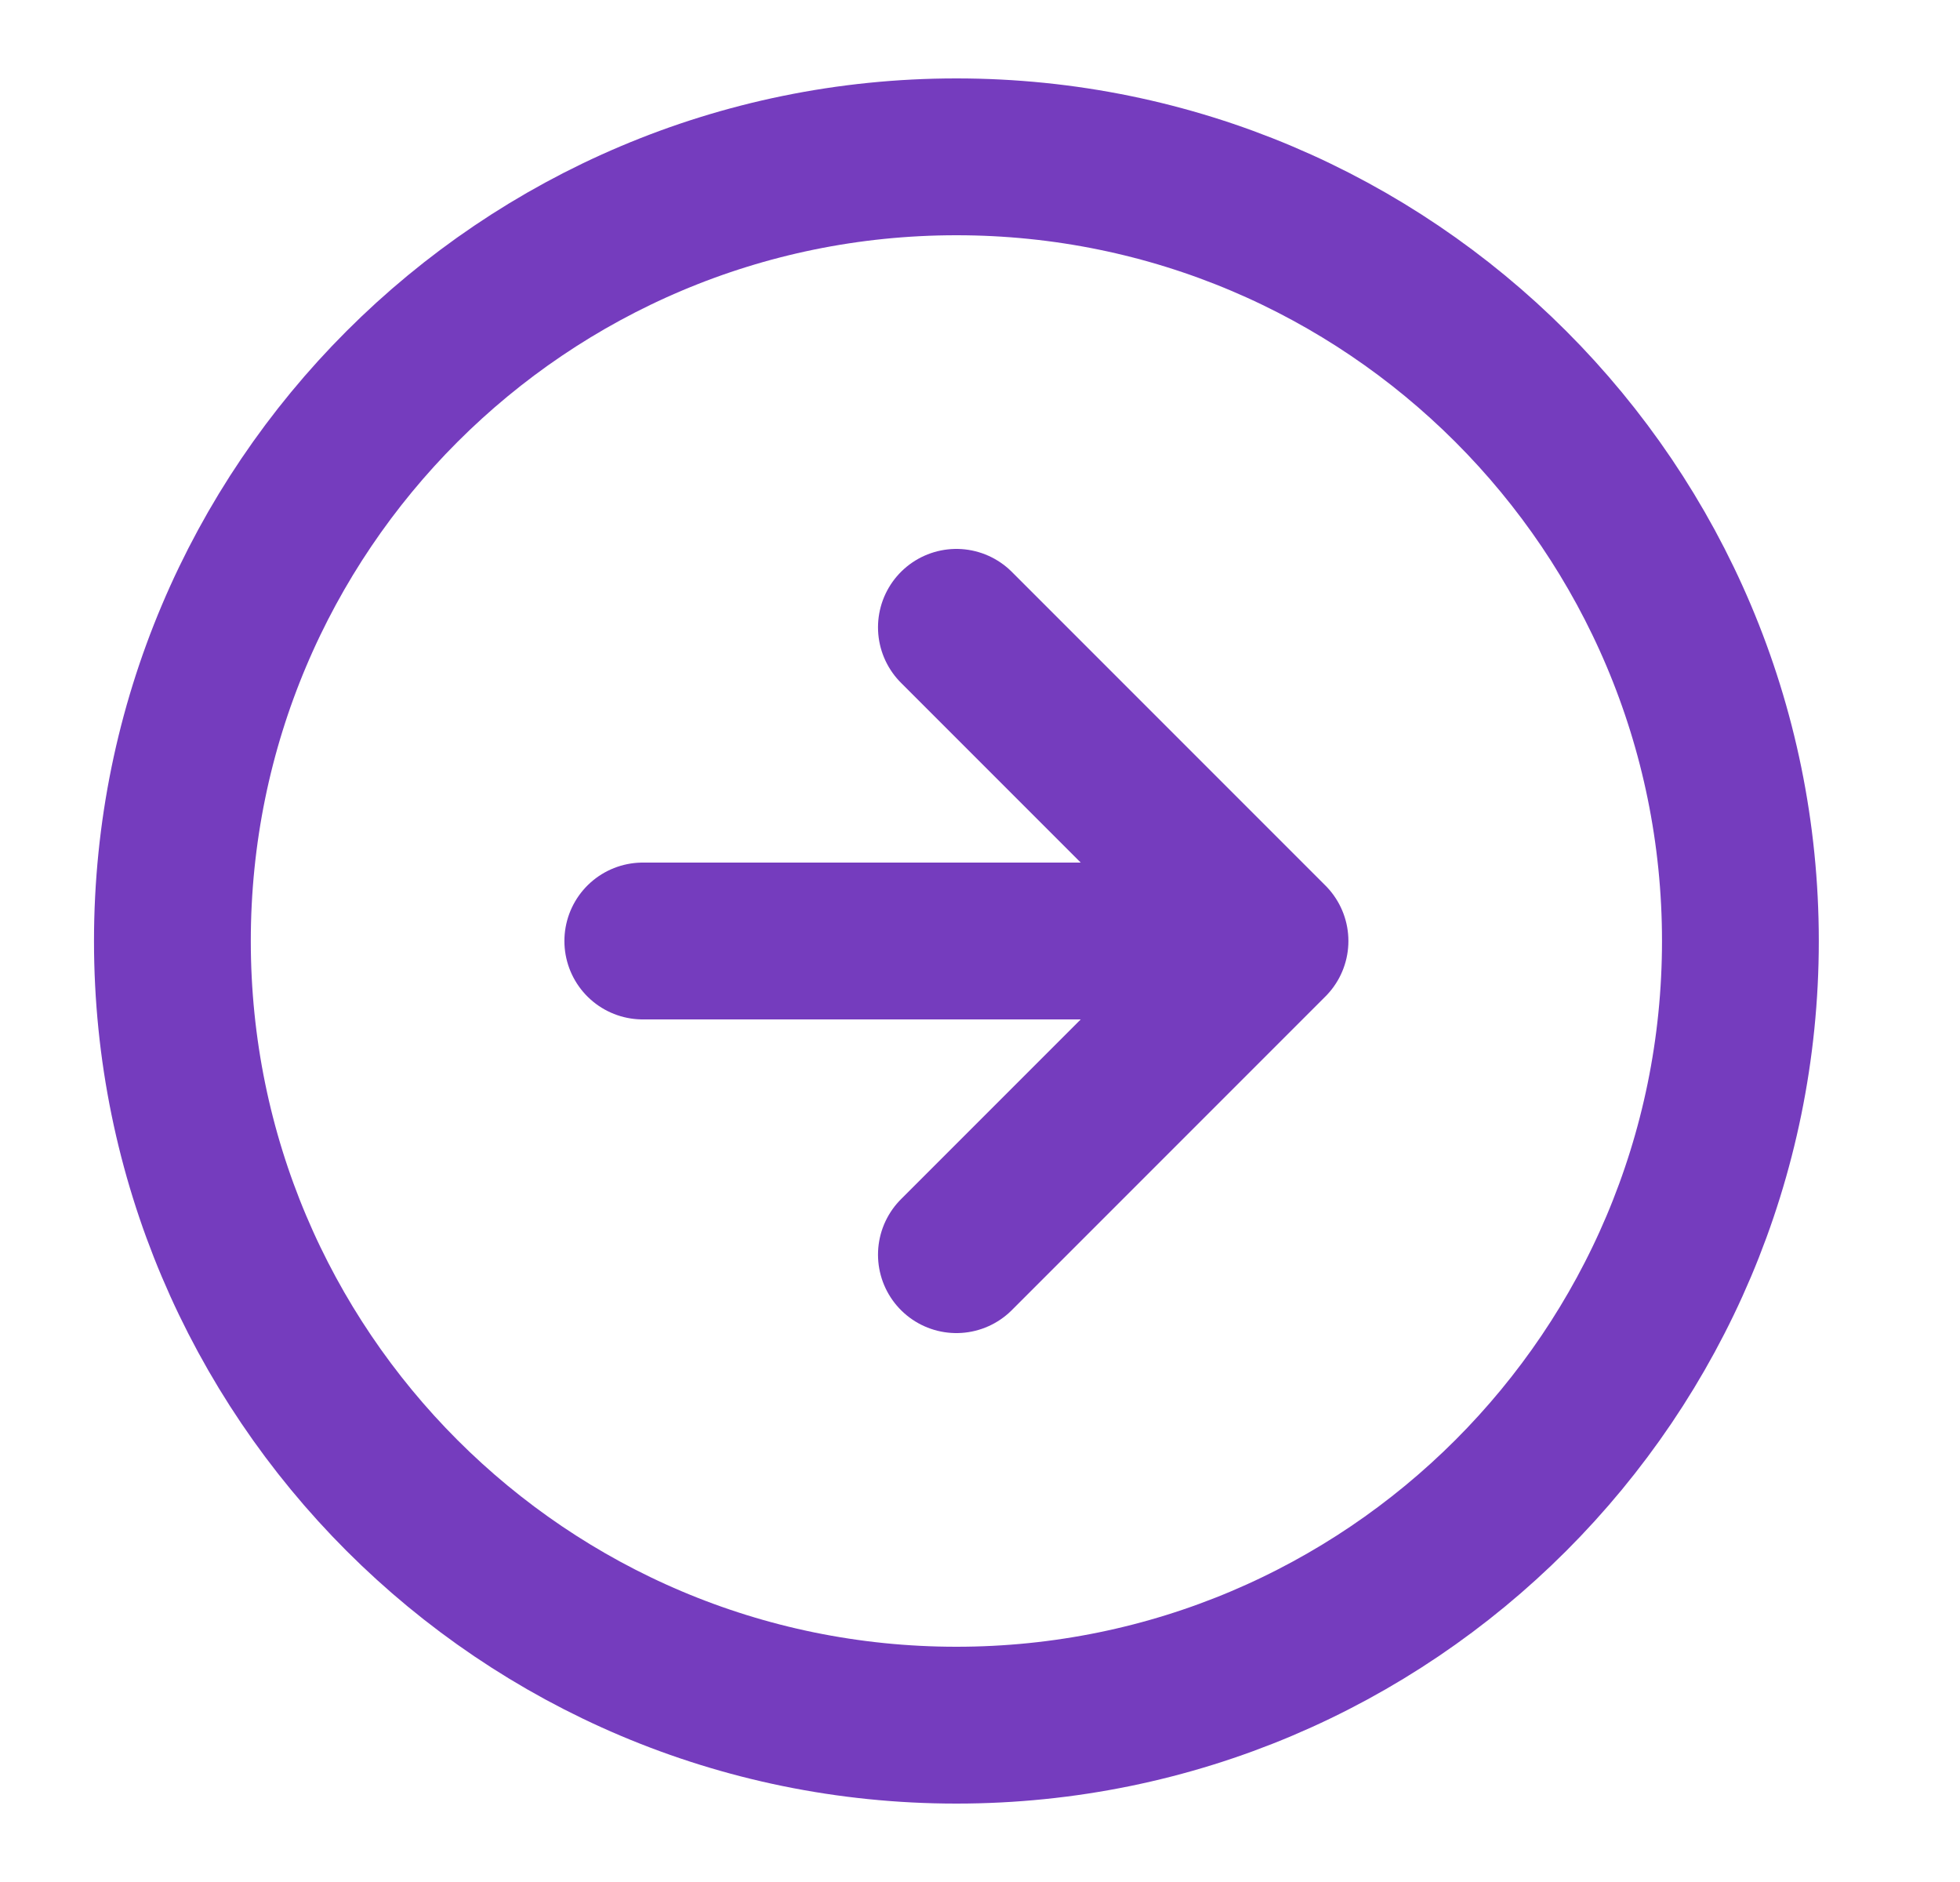 <svg width="25" height="24" viewBox="0 0 25 24" fill="none" xmlns="http://www.w3.org/2000/svg">
<path d="M12.199 22C17.722 22 22.199 17.523 22.199 12C22.199 6.477 17.722 2 12.199 2C6.676 2 2.199 6.477 2.199 12C2.199 17.523 6.676 22 12.199 22Z" stroke="#753CBE" stroke-width="2" stroke-linecap="round" stroke-linejoin="round"/>
<path d="M12.199 8L16.199 12L12.199 16M8.199 12H15.199" stroke="#753CBE" stroke-width="2" stroke-linecap="round" stroke-linejoin="round"/>
</svg>
